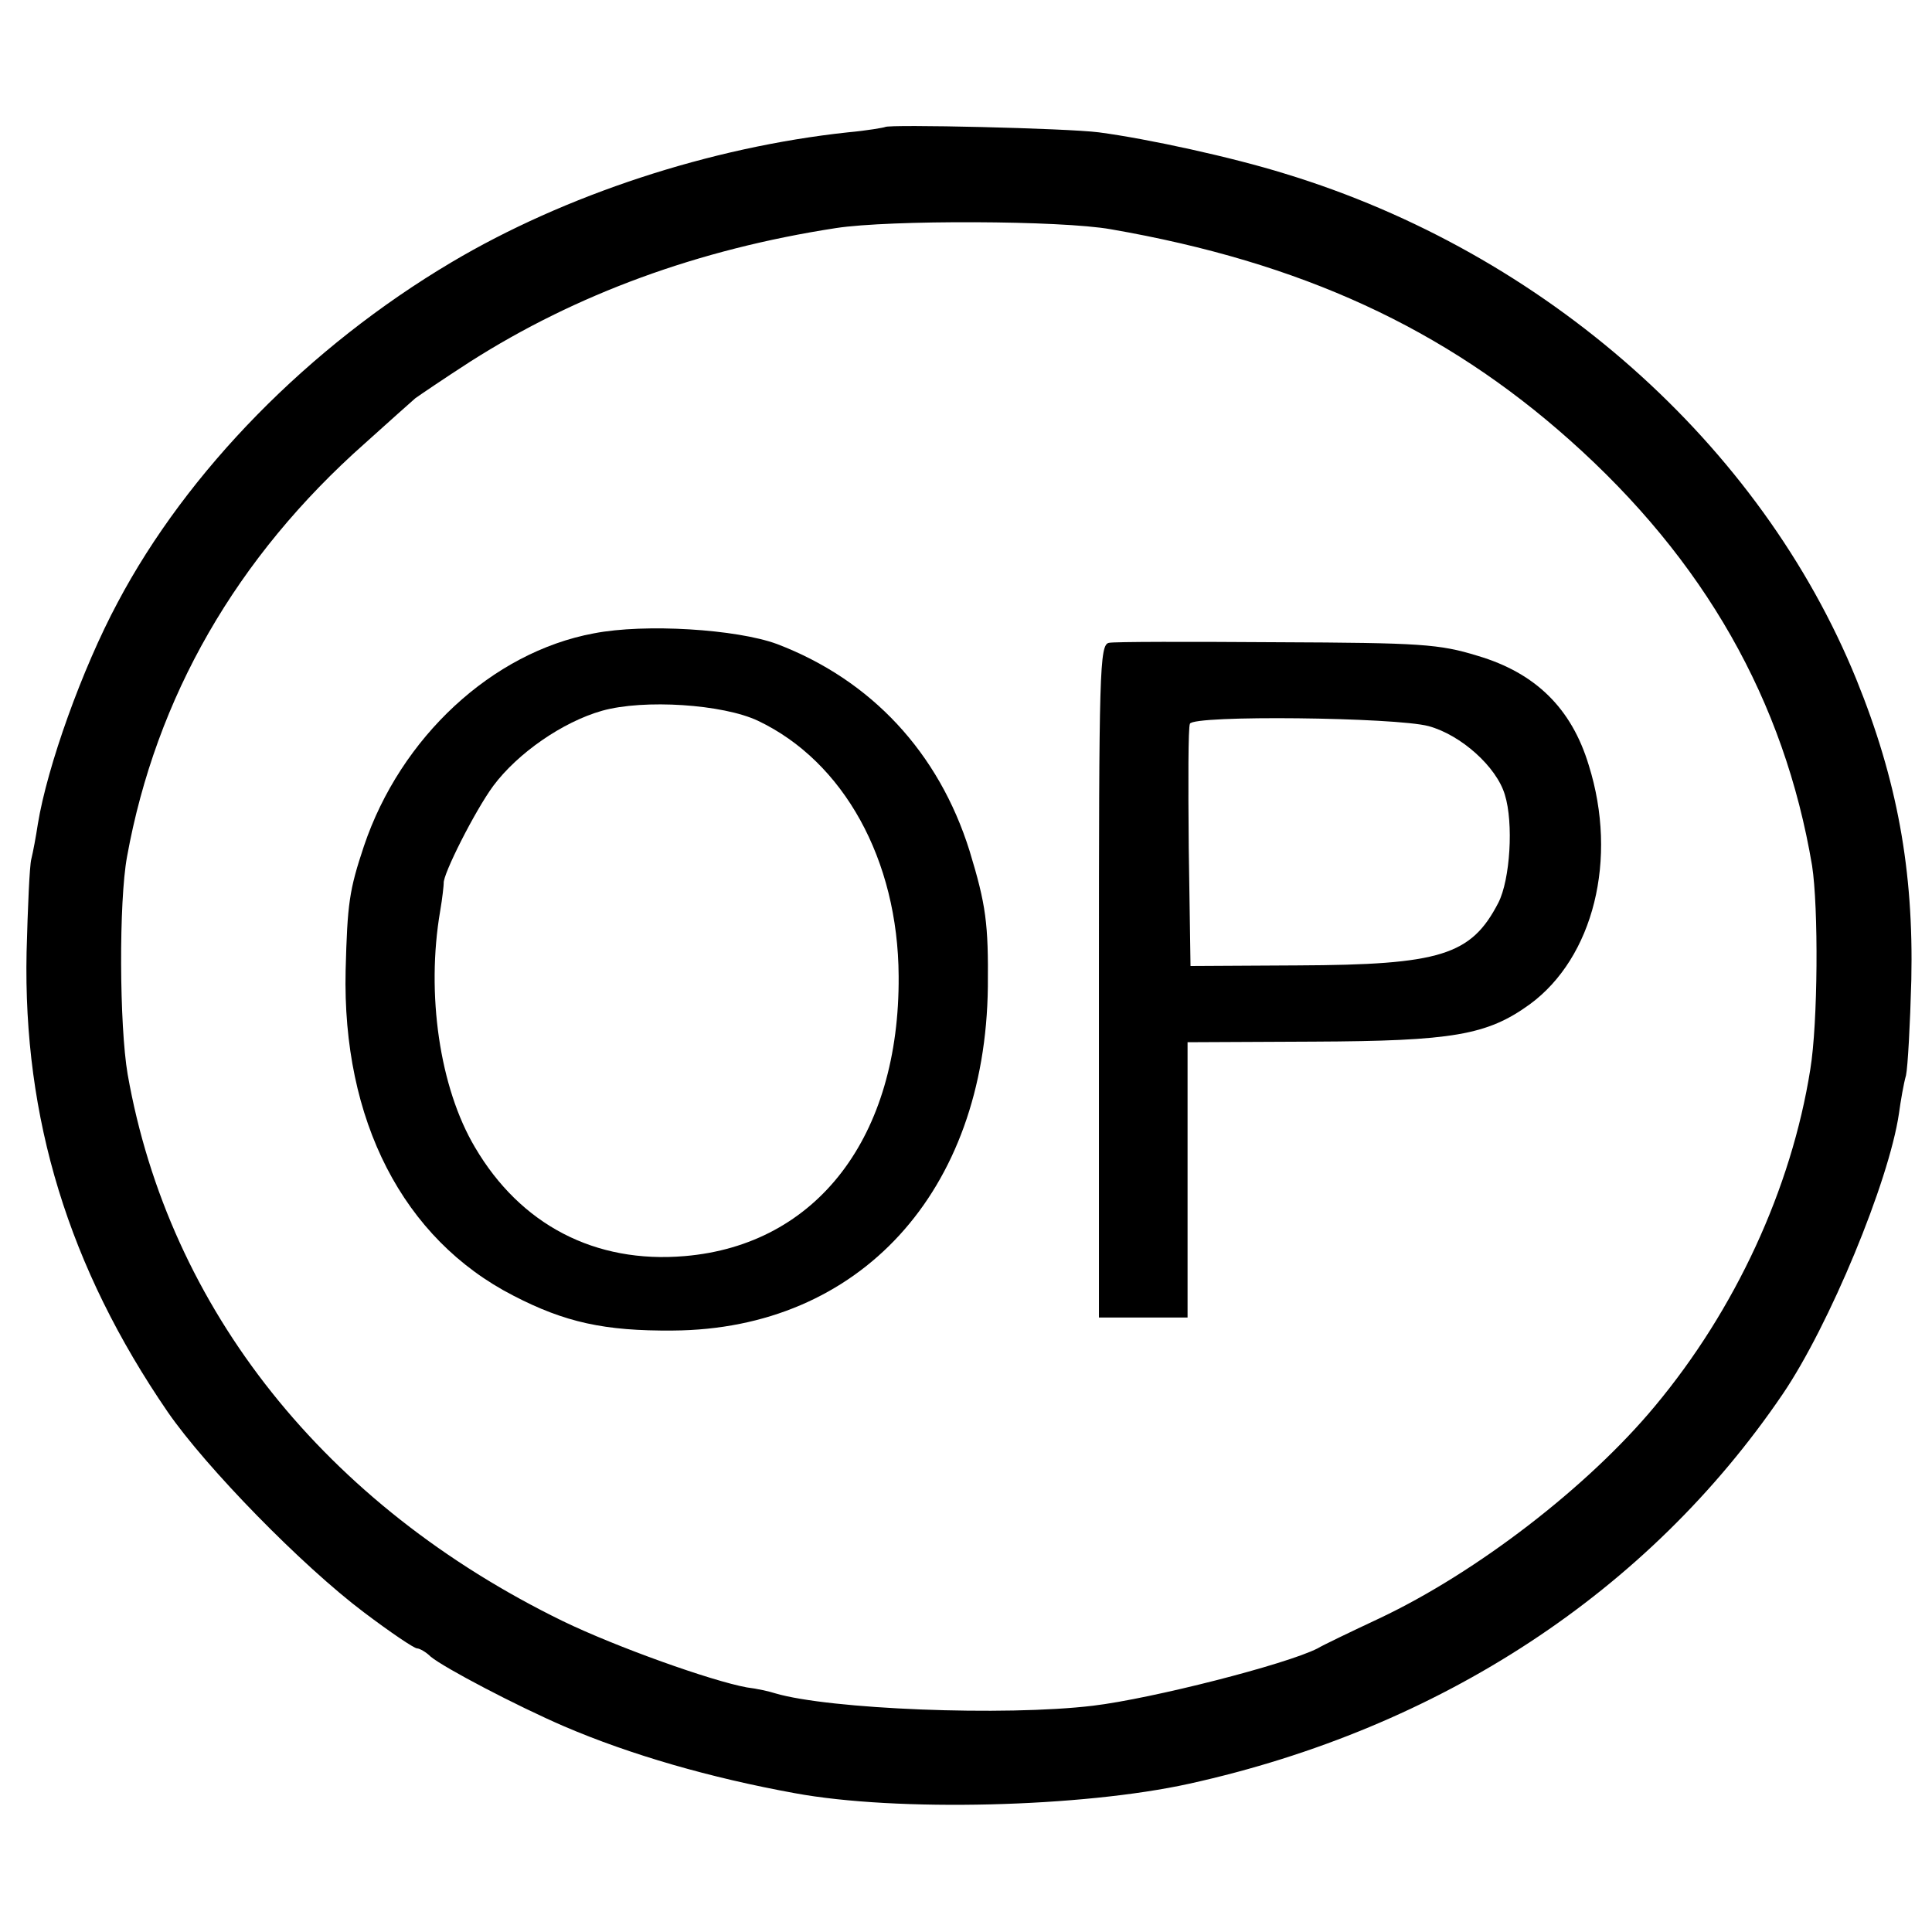 <?xml version="1.0" standalone="no"?>
<!DOCTYPE svg PUBLIC "-//W3C//DTD SVG 20010904//EN"
 "http://www.w3.org/TR/2001/REC-SVG-20010904/DTD/svg10.dtd">
<svg version="1.0" xmlns="http://www.w3.org/2000/svg"
 width="327pt" height="327pt" viewBox="0 0 327 327"
 preserveAspectRatio="xMidYMid meet">
<g transform="translate(0,327) scale(0.1,-0.1)"
fill="#000000" stroke="none">
<path d="M1498 3055 c-2 -1 -30 -6 -63 -9 -233 -25 -479 -106 -671 -220 -241
-143 -447 -353 -565 -576 -60 -112 -119 -277 -135 -375 -3 -20 -8 -47 -11 -59
-3 -11 -6 -82 -8 -157 -6 -282 71 -534 239 -779 65 -94 227 -260 332 -339 45
-34 85 -61 90 -61 4 0 15 -6 23 -14 23 -19 145 -83 226 -118 112 -48 247 -87
390 -113 173 -32 487 -24 668 16 425 94 777 325 1004 659 79 116 180 360 197
475 3 22 8 51 12 65 3 14 7 86 9 162 4 185 -24 338 -93 508 -162 398 -527 722
-967 856 -90 28 -232 59 -315 70 -54 7 -356 14 -362 9z m382 -173 c323 -56
565 -168 777 -357 228 -203 363 -441 410 -720 11 -71 10 -266 -3 -345 -32
-202 -127 -407 -263 -570 -113 -136 -301 -281 -466 -359 -49 -23 -97 -46 -105
-51 -53 -27 -280 -85 -380 -97 -150 -18 -447 -6 -538 21 -9 3 -31 8 -48 10
-60 11 -220 68 -311 112 -402 196 -667 528 -737 926 -14 82 -15 292 -1 368 49
270 185 507 403 700 40 36 78 70 85 76 7 5 48 33 93 62 179 114 385 190 619
226 91 14 381 13 465 -2z"/>
<path d="M1005 2198 c-172 -32 -327 -176 -389 -360 -25 -75 -28 -97 -31 -210
-6 -254 97 -455 284 -551 87 -45 154 -60 270 -59 316 2 529 235 533 582 1 107
-3 138 -31 230 -52 166 -166 289 -326 350 -68 25 -223 35 -310 18z m278 -148
c145 -69 237 -235 238 -432 2 -272 -138 -455 -362 -474 -152 -13 -278 53 -355
184 -60 101 -83 260 -59 400 4 23 6 44 6 47 -2 14 53 123 84 165 41 55 117
108 184 127 71 20 205 11 264 -17z"/>
<path d="M1877 2182 c-16 -3 -17 -47 -17 -573 l0 -569 75 0 75 0 0 233 0 233
213 1 c236 1 294 11 366 63 108 79 150 246 100 405 -29 96 -90 156 -188 185
-65 20 -96 22 -339 23 -148 1 -276 1 -285 -1z m541 -141 c55 -15 115 -69 129
-116 15 -48 9 -144 -11 -183 -46 -89 -98 -105 -340 -106 l-181 -1 -3 200 c-1
110 -1 204 2 210 5 15 348 11 404 -4z"/>
</g>
</svg>

